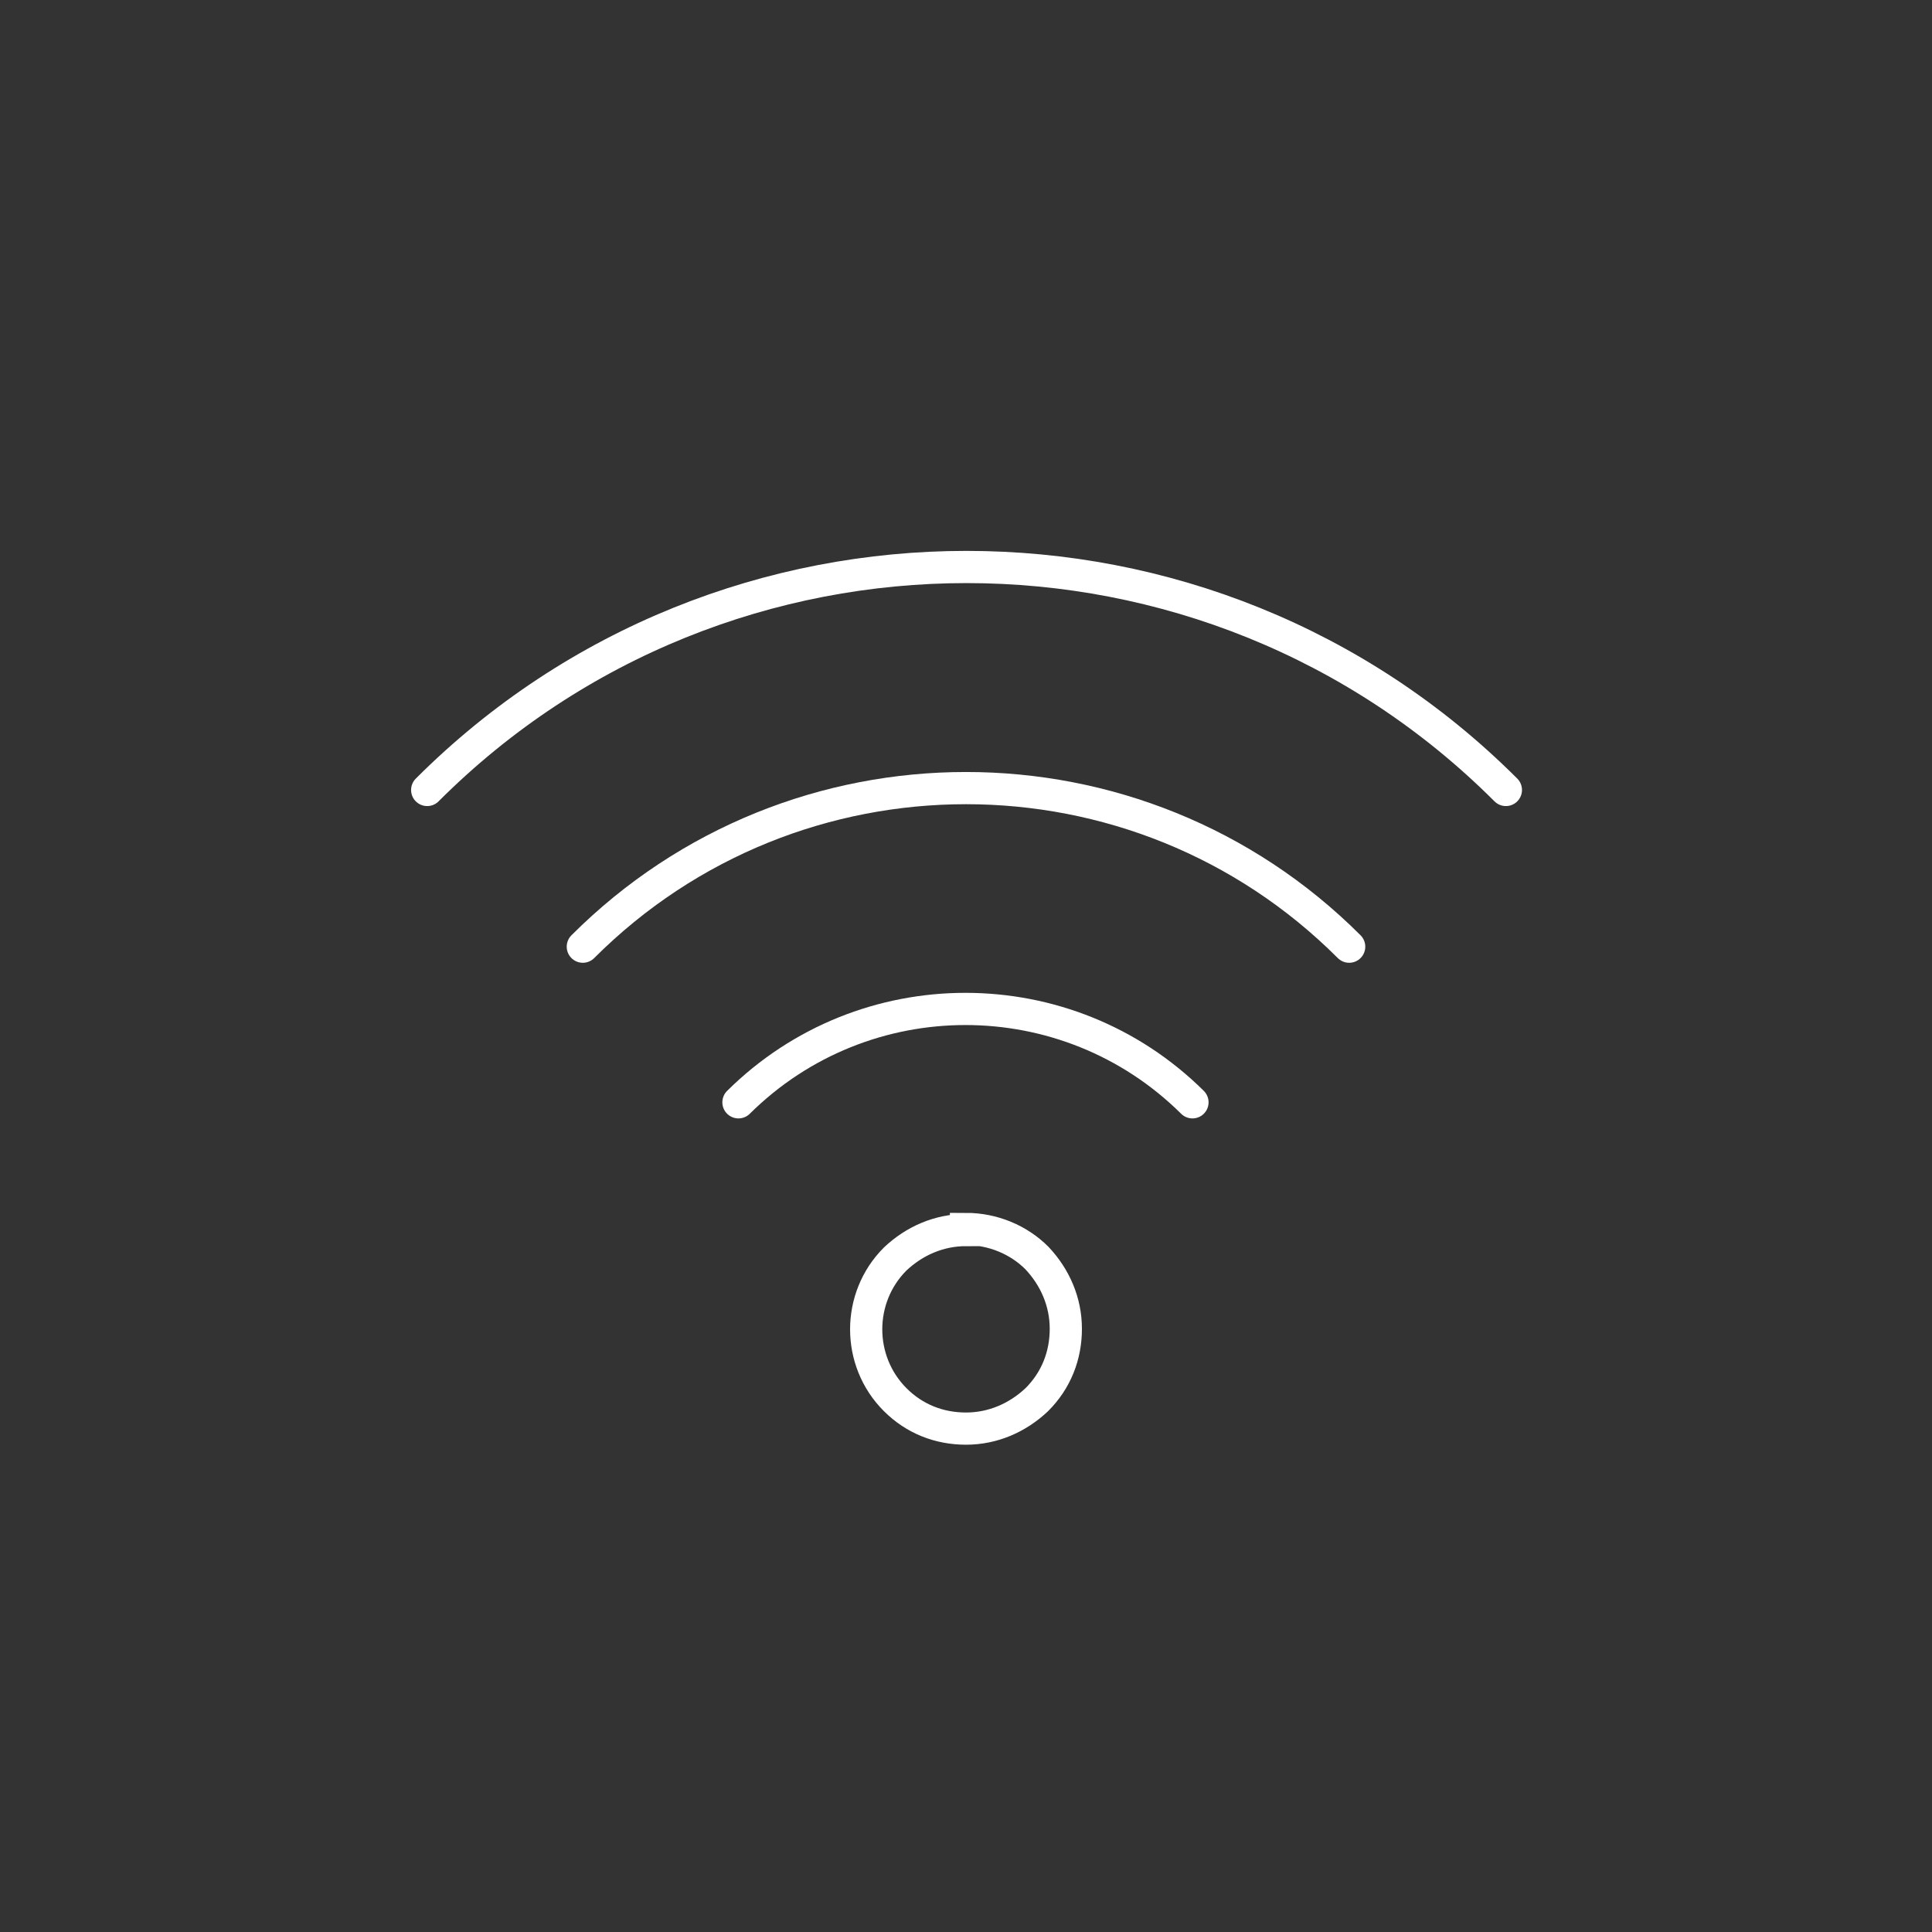 <svg xmlns="http://www.w3.org/2000/svg" version="1.1" viewBox="0 0 180 180">
  <rect x="0" y="0" width="180" height="180" fill="#333333" stroke="none"/>
  <!-- Generator: Adobe Illustrator 28.6.0, SVG Export Plug-In . SVG Version: 1.2.0 Build 709)  -->
  <g>
    <g id="Layer_1">
      <g>
        <path d="M90,114.6c-2.5,0-4.8,1-6.6,2.7-3.6,3.6-3.6,9.5,0,13.1,1.8,1.8,4.1,2.7,6.6,2.7s4.8-1,6.6-2.7c1.8-1.8,2.7-4.1,2.7-6.6s-1-4.8-2.7-6.6c-1.7-1.7-4.1-2.7-6.6-2.7Z" style="fill: none; stroke: #ffffff; stroke-linecap: round; stroke-miterlimit: 10; stroke-width: 3px;"/>
        <path d="M111.1,102.7c-11.7-11.6-30.6-11.6-42.3,0" style="fill: none; stroke: #ffffff; stroke-linecap: round; stroke-miterlimit: 10; stroke-width: 3px;"/>
        <path d="M125.7,88.2c-19.7-19.7-51.7-19.7-71.4,0" style="fill: none; stroke: #ffffff; stroke-linecap: round; stroke-miterlimit: 10; stroke-width: 3px;"/>
        <path d="M140.3,73.6c-27.7-27.7-72.8-27.7-100.5,0" style="fill: none; stroke: #ffffff; stroke-linecap: round; stroke-miterlimit: 10; stroke-width: 3px;"/>
      </g>
    </g>
  </g>
</svg>
